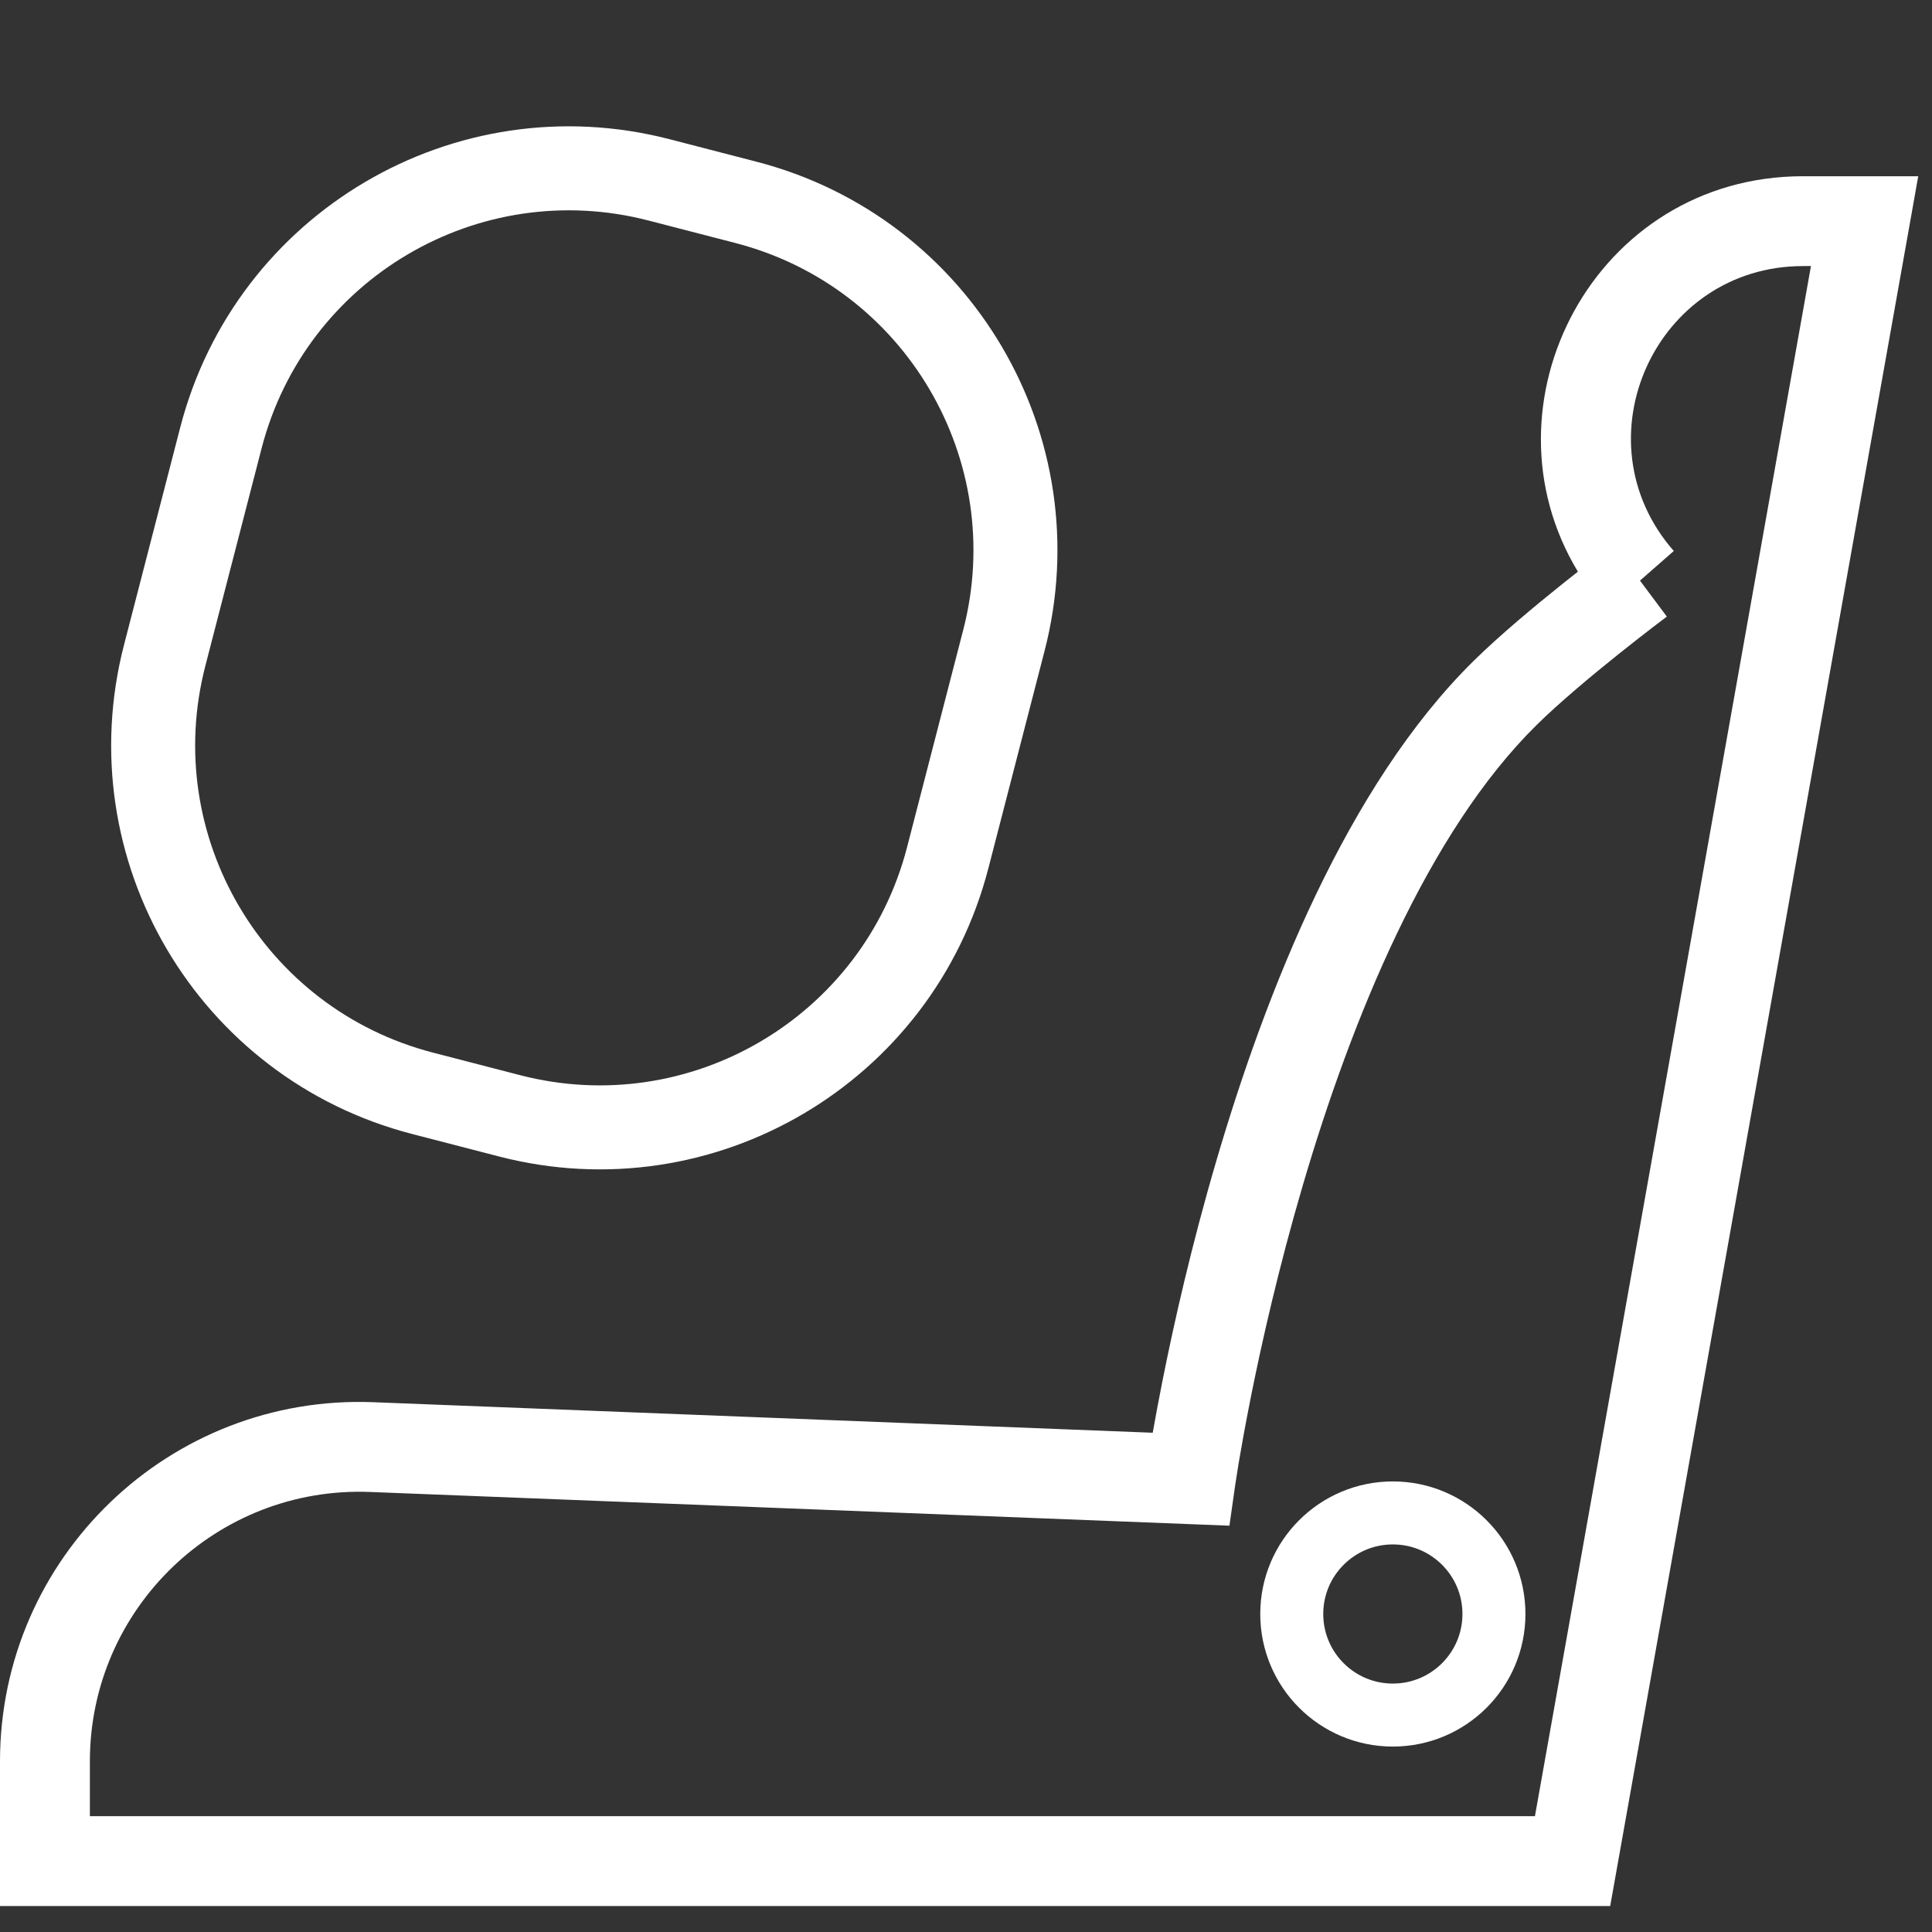 <svg width="46" height="46" viewBox="0 0 46 46" fill="none" xmlns="http://www.w3.org/2000/svg">
<rect x="0" y="0" width="46" height="46" fill="#333333" stroke="none"/>
<path fill-rule="evenodd" clip-rule="evenodd" d="M37.569 13.611C35.149 9.612 37.969 4.196 42.93 4.196H44.395H45.672L45.449 5.453L38.495 44.5L38.338 45.382H37.442H1.07H0V44.312V41.937C0 37.079 4.039 33.195 8.894 33.386L27.446 34.113C27.506 33.773 27.584 33.35 27.681 32.862C27.949 31.516 28.366 29.662 28.963 27.63C30.14 23.619 32.072 18.705 35.086 15.736C35.709 15.123 36.547 14.426 37.209 13.896C37.335 13.795 37.456 13.7 37.569 13.611ZM39.047 13.824L39.687 14.681L39.687 14.681L39.686 14.681L39.682 14.684L39.666 14.696L39.602 14.745C39.545 14.787 39.463 14.85 39.36 14.929C39.154 15.087 38.868 15.31 38.546 15.567C37.894 16.088 37.128 16.728 36.588 17.26C33.992 19.817 32.181 24.263 31.016 28.232C30.442 30.189 30.038 31.979 29.779 33.28C29.65 33.93 29.556 34.456 29.495 34.818C29.465 34.999 29.443 35.139 29.429 35.233C29.421 35.28 29.416 35.315 29.413 35.338L29.409 35.363L29.408 35.369L29.408 35.37V35.37V35.37L29.272 36.326L28.307 36.288L8.81 35.523C5.169 35.381 2.14 38.294 2.14 41.937V43.242H36.546L43.118 6.335H42.93C39.416 6.335 37.537 10.475 39.852 13.119L39.047 13.824Z" fill="white"/>
<path d="M17.76 4.818L15.689 4.282C11.113 3.099 6.444 5.849 5.26 10.425L3.921 15.604C2.738 20.18 5.488 24.849 10.064 26.032L12.135 26.568C16.711 27.751 21.38 25.001 22.564 20.425L23.903 15.246C25.086 10.671 22.336 6.002 17.76 4.818Z" stroke="white" stroke-width="2"/>
<path d="M33.163 40.835C34.492 40.835 35.57 39.758 35.57 38.428C35.57 37.099 34.492 36.022 33.163 36.022C31.834 36.022 30.756 37.099 30.756 38.428C30.756 39.758 31.834 40.835 33.163 40.835Z" stroke="white" stroke-width="1.5"/>
</svg>
